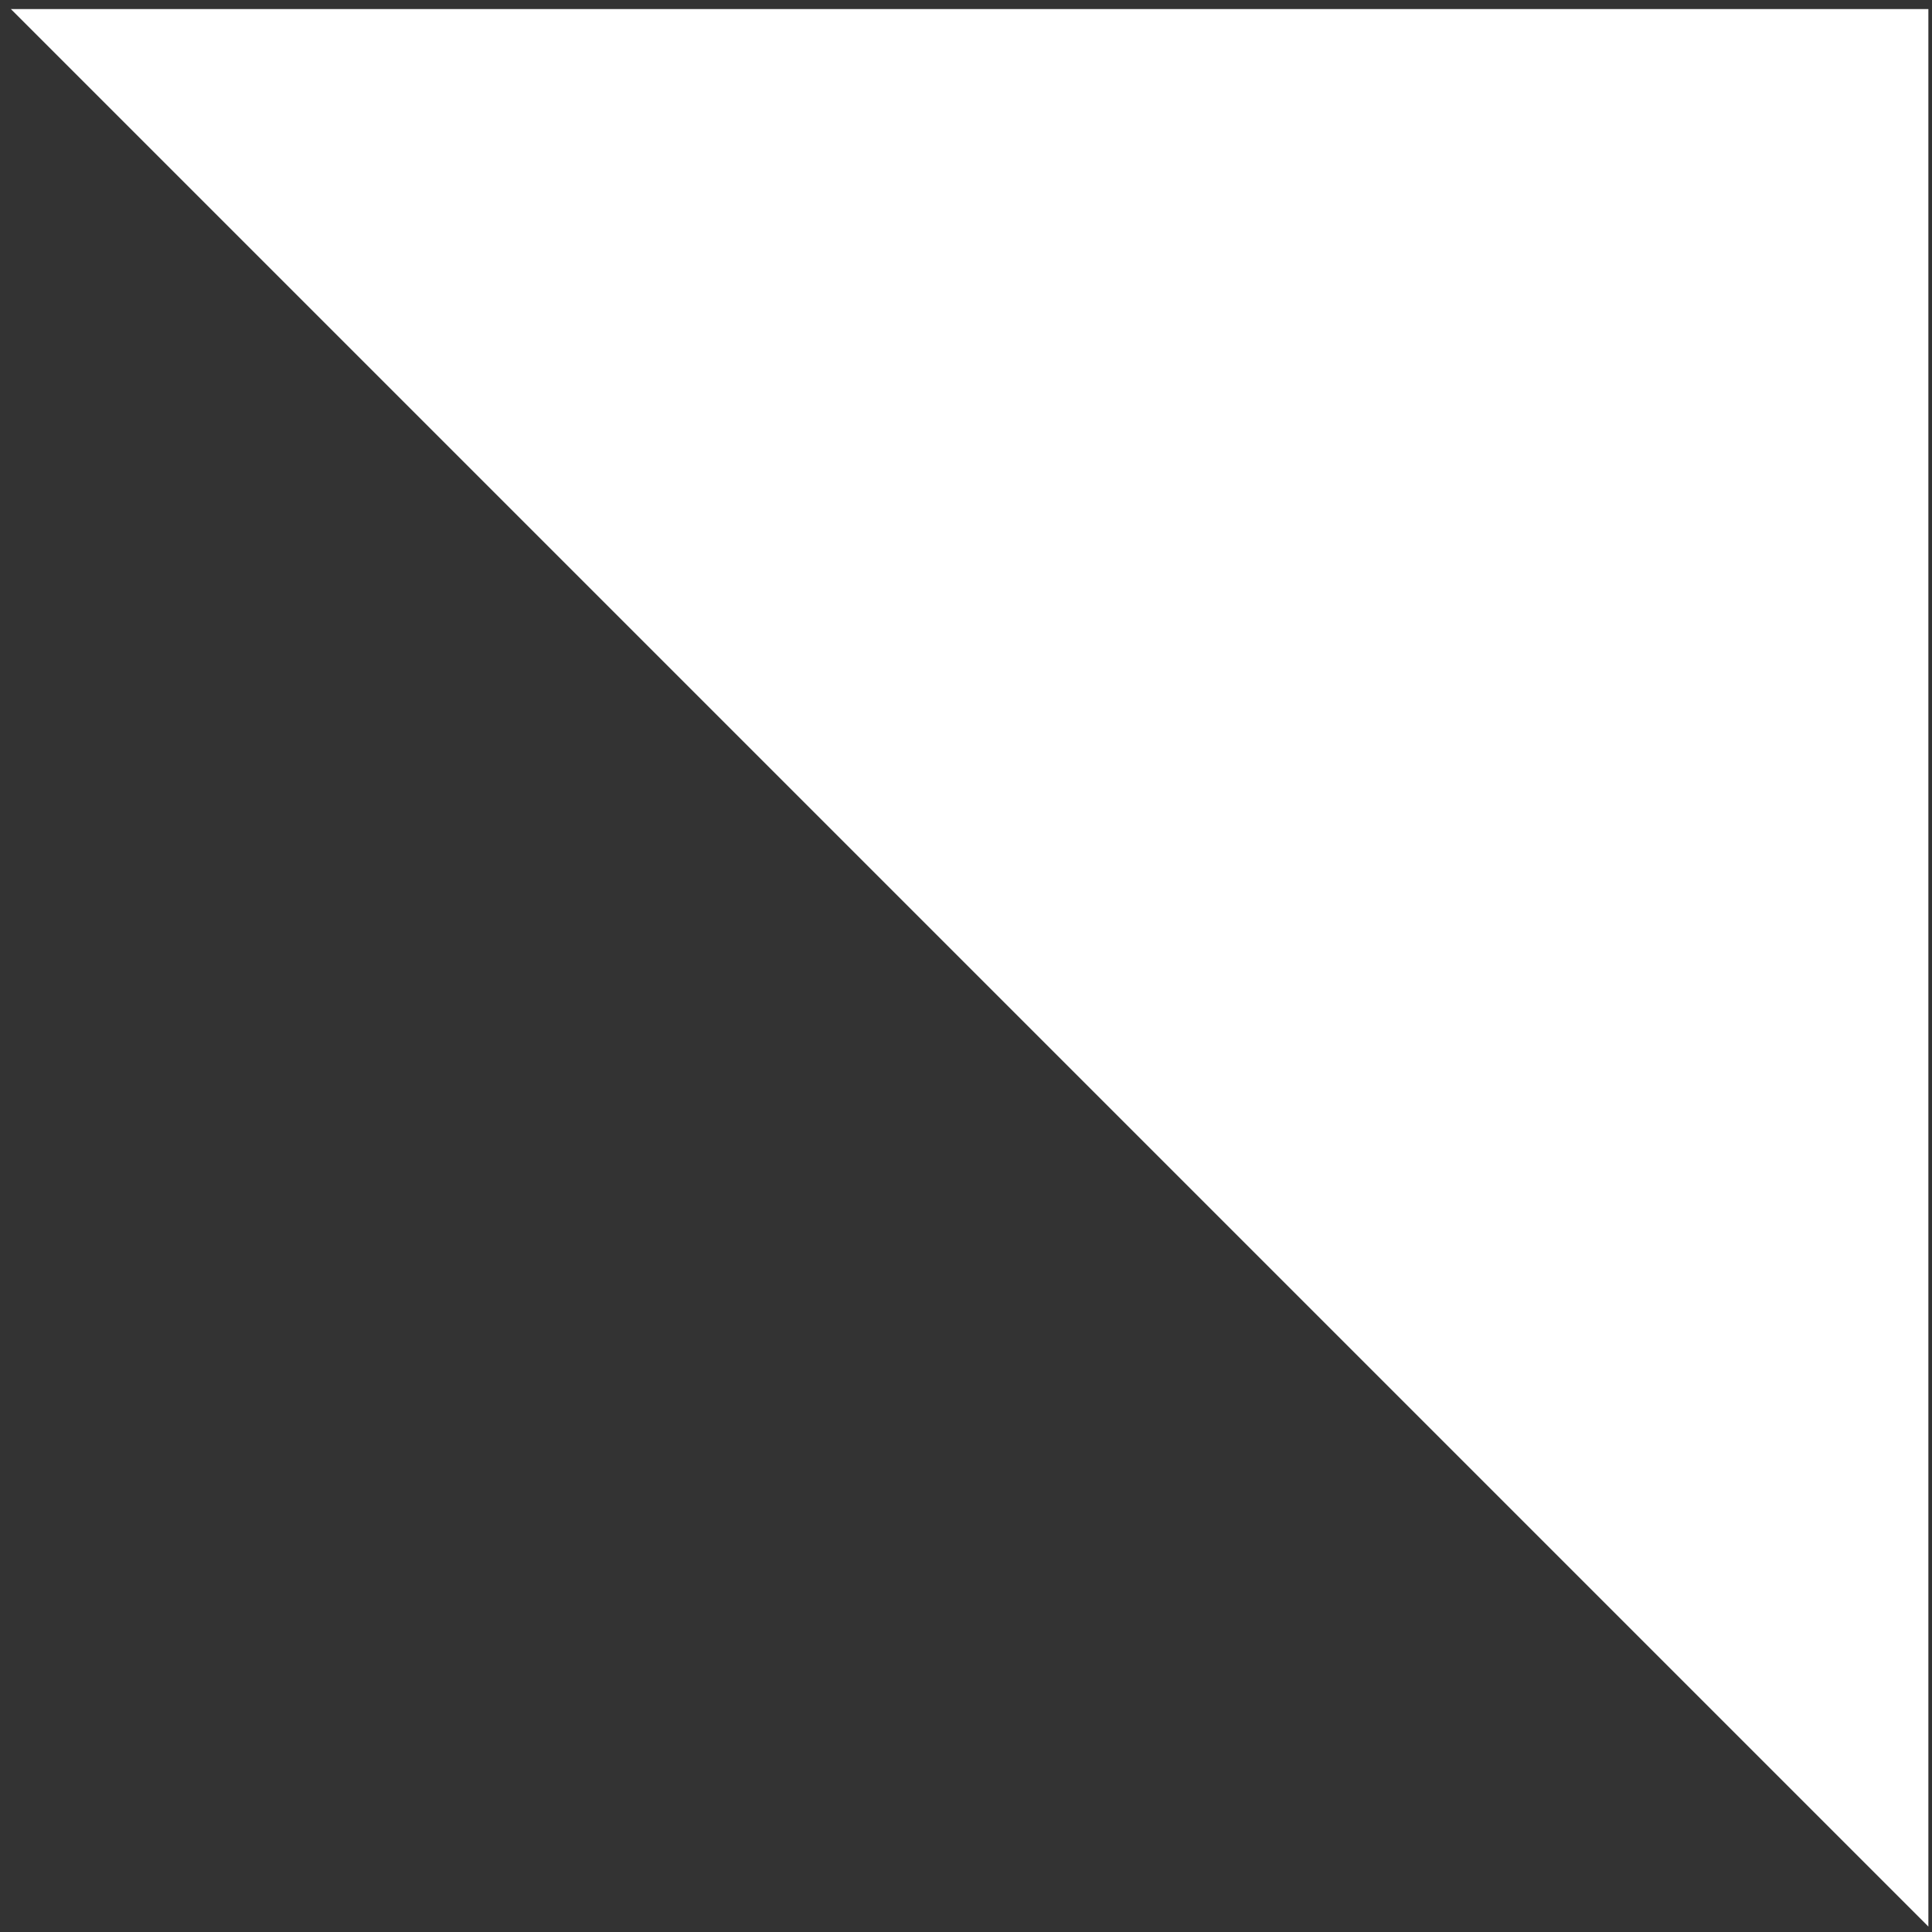 <?xml version="1.0" encoding="UTF-8"?> <svg xmlns="http://www.w3.org/2000/svg" width="89" height="89" viewBox="0 0 89 89" fill="none"><rect x="0" y="0" width="89" height="89" fill="#333333" stroke="none"/><path d="M0.5 0.417L88.833 0.417L88.833 88.75L0.5 0.417Z" fill="white"></path></svg> 